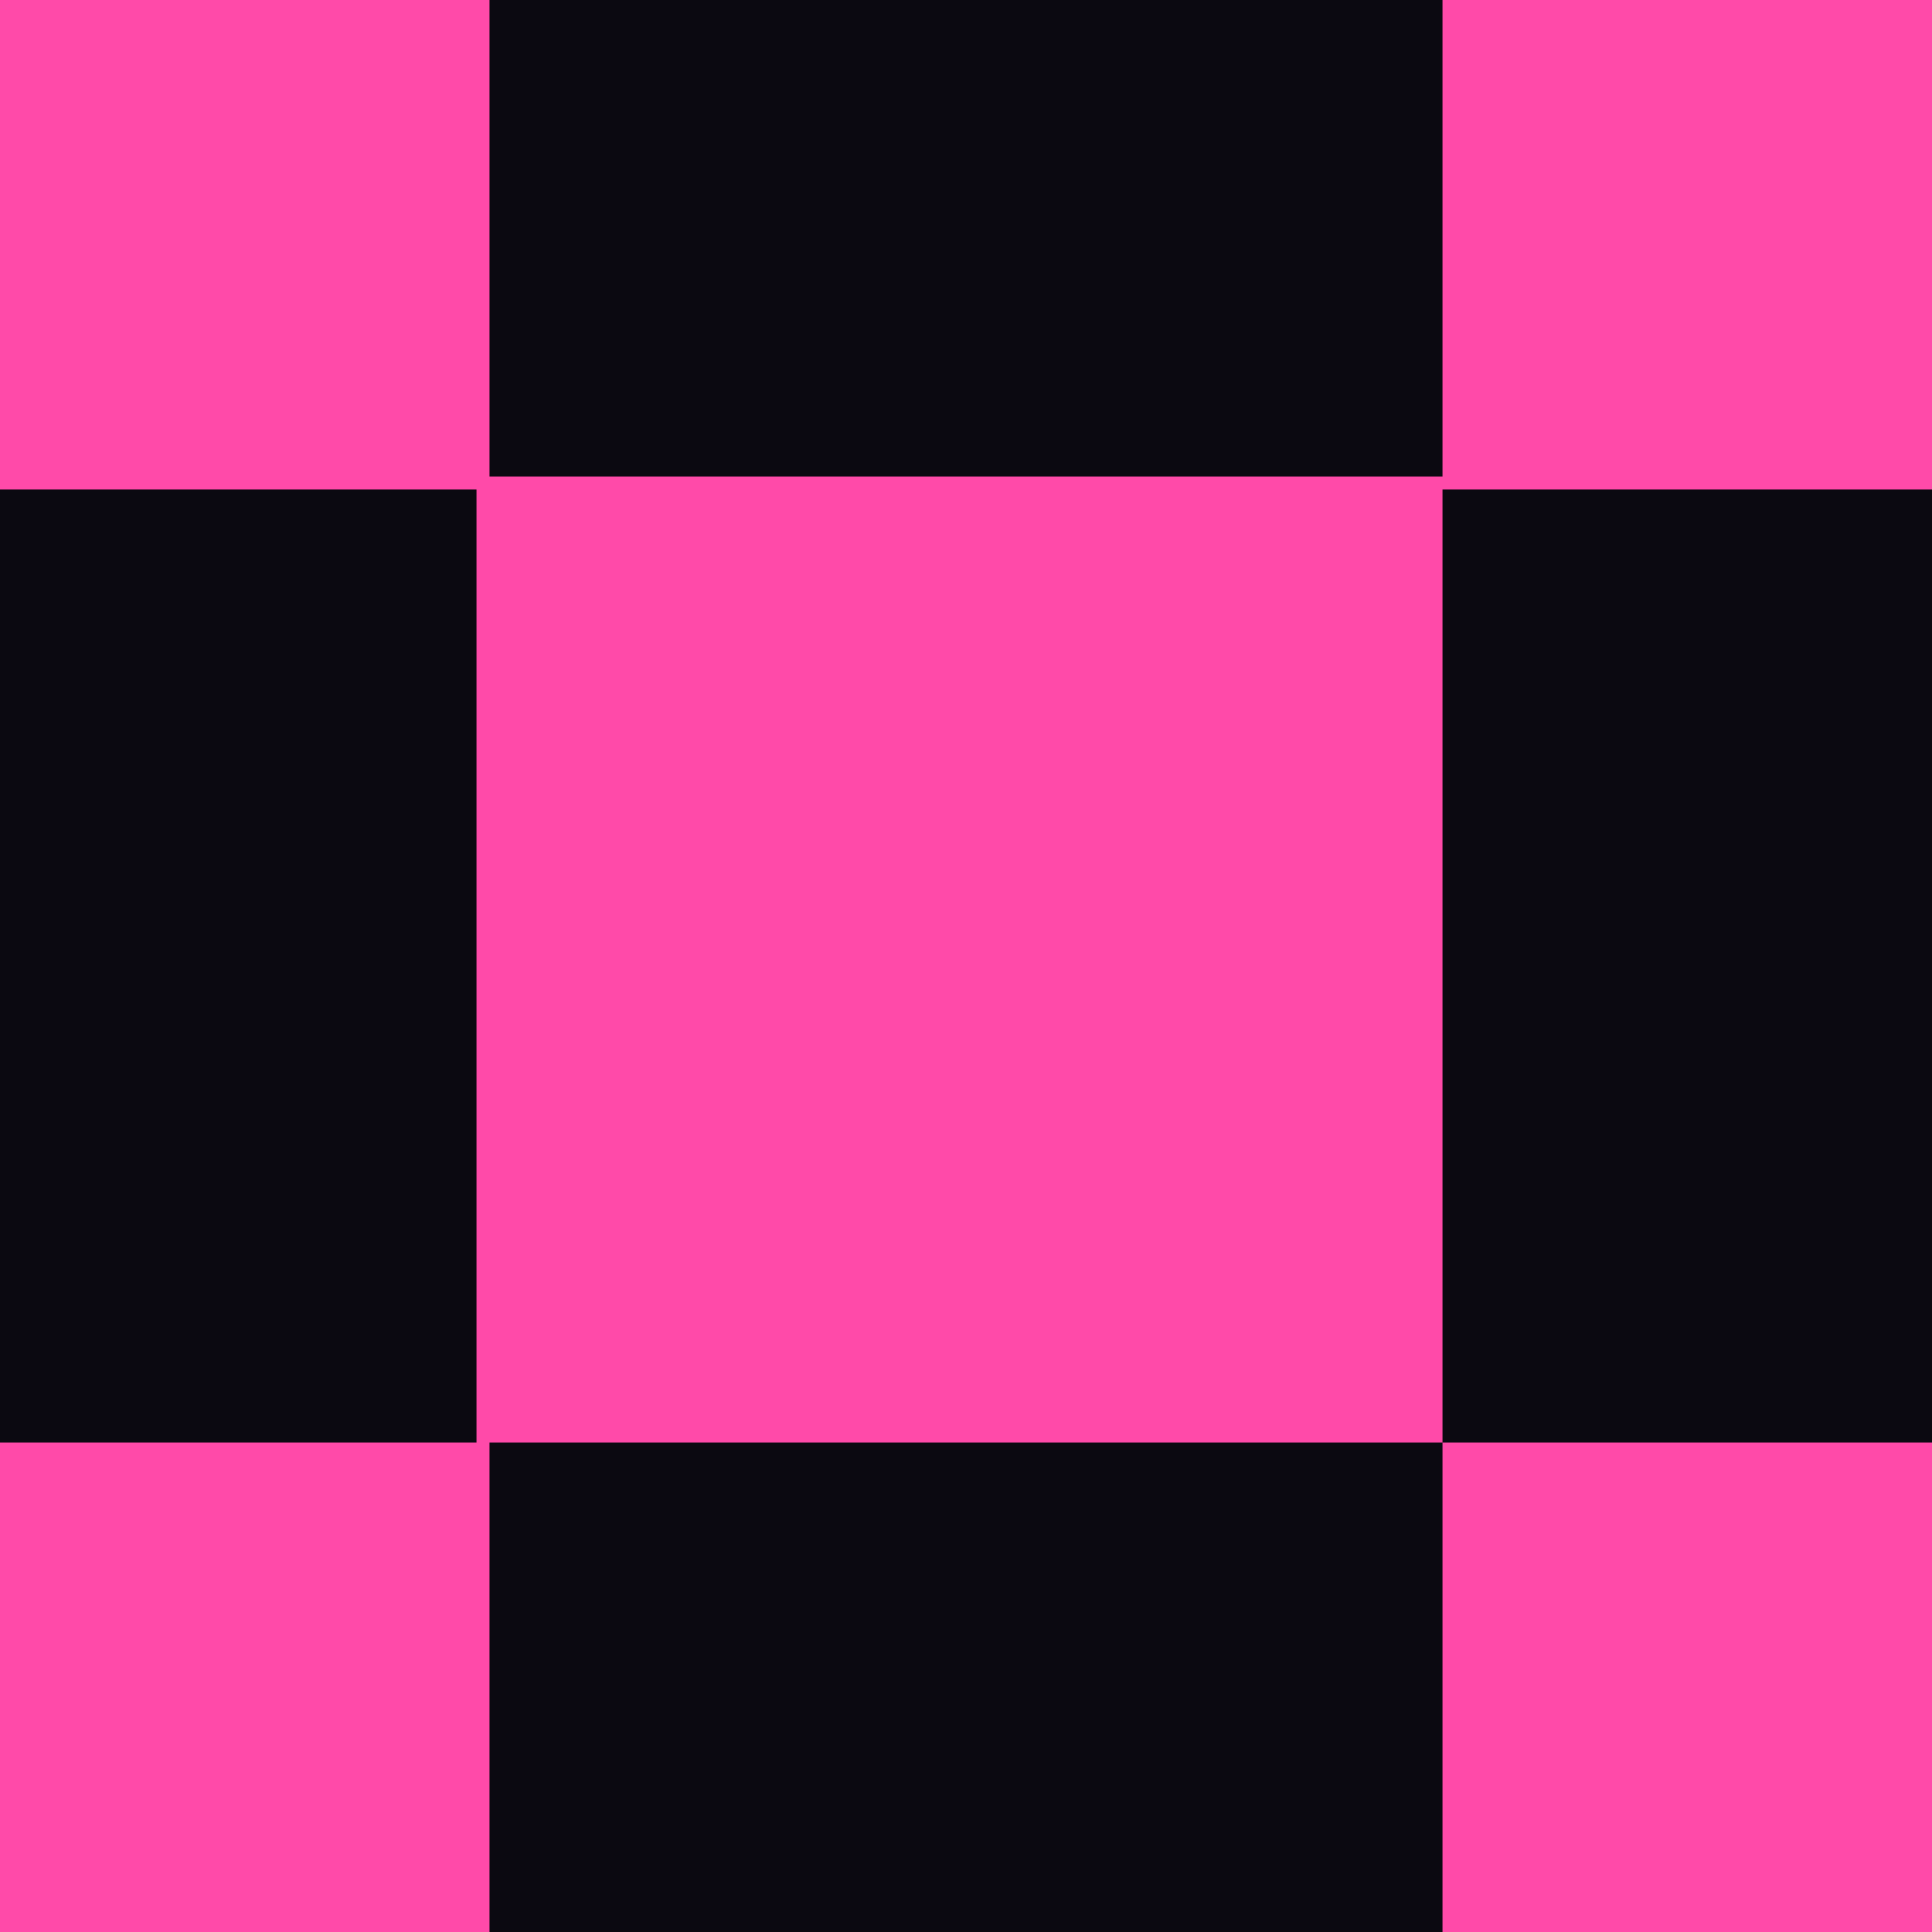 <svg xmlns="http://www.w3.org/2000/svg" width="446" height="446" fill="none" viewBox="0 0 446 446"><g clip-path="url(#clip0_6339_13598)"><path fill="#0B0911" d="M0 0h446v446H0z"/><path fill="#FF4AA9" d="M0 0h113v113H0z"/><path fill="#FF4AA9" d="M110 110h223v223H110zM333 333h113v113H333zM0 333h113v113H0zM333 0h113v113H333z"/></g><defs><clipPath id="clip0_6339_13598"><path fill="#fff" d="M0 0h446v446H0z"/></clipPath></defs></svg>